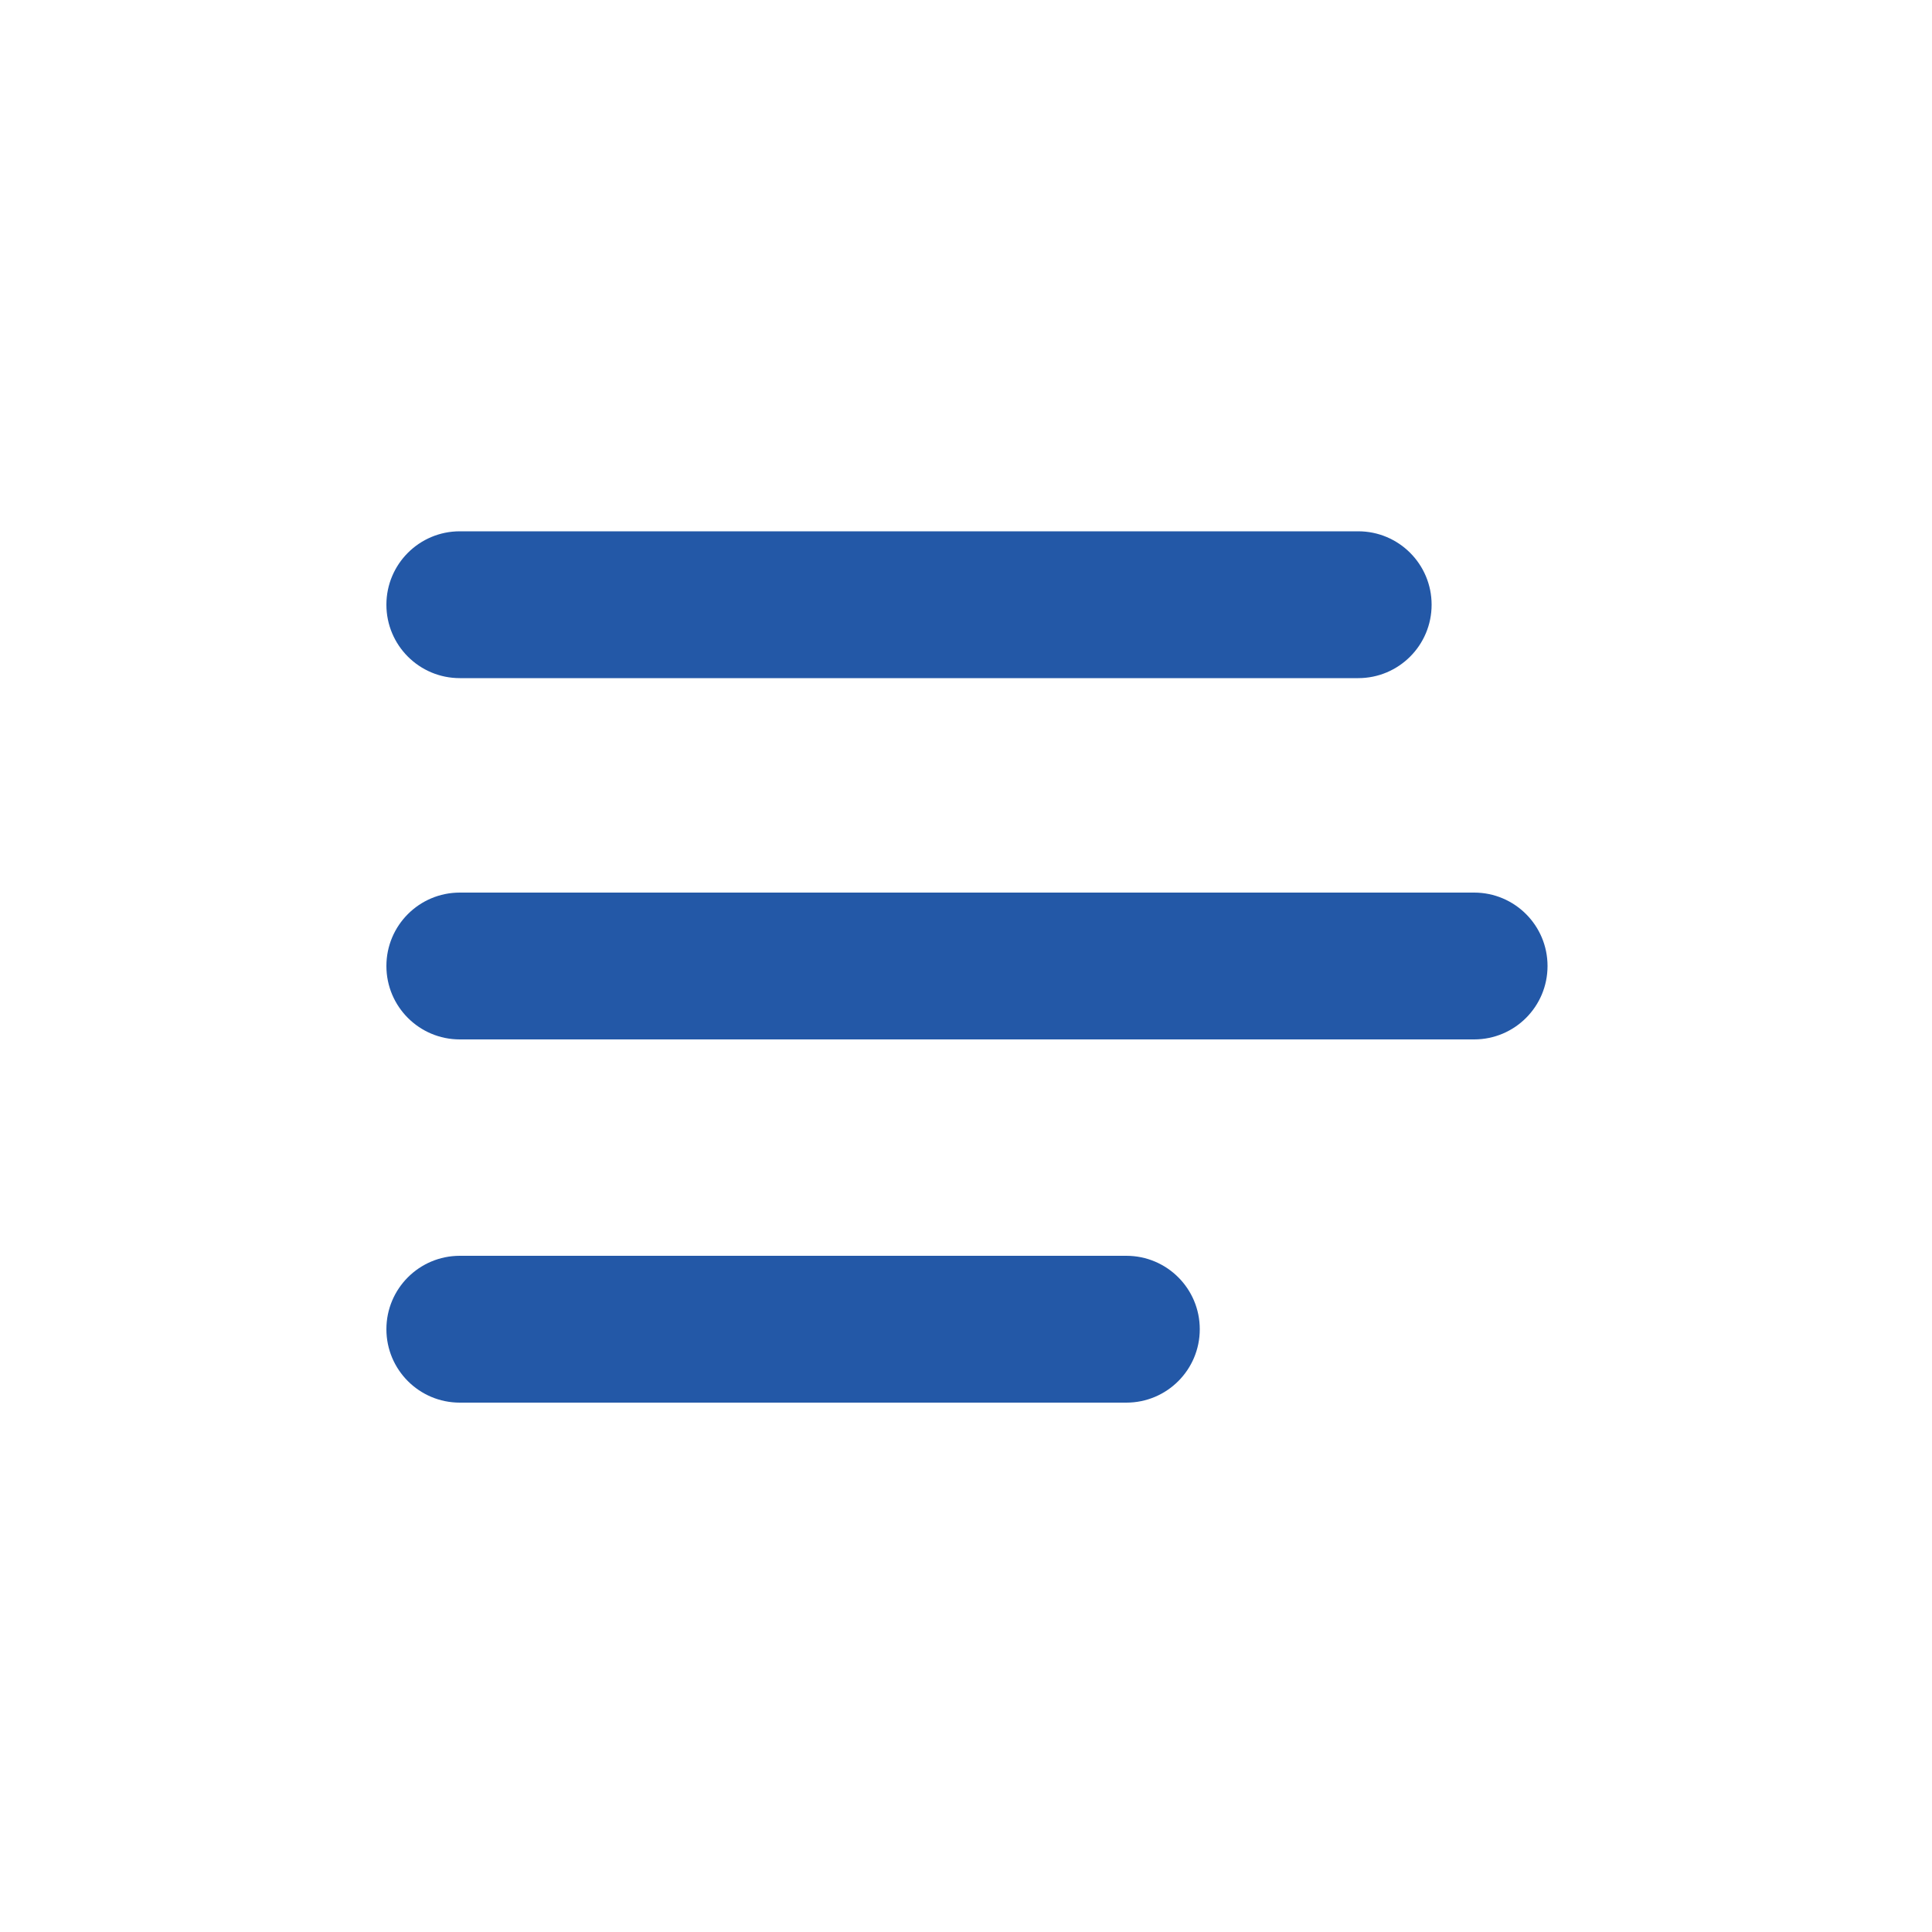 <?xml version="1.0" encoding="utf-8"?>
<!-- Generator: Adobe Illustrator 24.0.1, SVG Export Plug-In . SVG Version: 6.00 Build 0)  -->
<svg version="1.1" id="圖層_1" xmlns="http://www.w3.org/2000/svg" xmlns:xlink="http://www.w3.org/1999/xlink" x="0px" y="0px"
	 viewBox="0 0 100 100" style="enable-background:new 0 0 100 100;" xml:space="preserve">
<style type="text/css">
	.st0{fill:#FFFFFF;fill-opacity:0;}
	.st1{fill:#2358A7;}
</style>
<g id="组_2765" transform="translate(-2 -7)">
	<rect id="矩形_405" x="2" y="7" class="st0" width="100" height="100"/>
	<g id="组_2715" transform="translate(-1704 2493)">
		<path id="矩形_1861" class="st1" d="M1729.8-2458.5h46.5c2.1,0,3.8,1.7,3.8,3.8l0,0c0,2.1-1.7,3.8-3.8,3.8h-46.5
			c-2.1,0-3.8-1.7-3.8-3.8l0,0C1726-2456.8,1727.7-2458.5,1729.8-2458.5z"/>
		<path id="矩形_1862" class="st1" d="M1729.8-2439.8h52.5c2.1,0,3.8,1.7,3.8,3.8l0,0c0,2.1-1.7,3.8-3.8,3.8h-52.5
			c-2.1,0-3.8-1.7-3.8-3.8l0,0C1726-2438.1,1727.7-2439.8,1729.8-2439.8z"/>
		<path id="矩形_1863" class="st1" d="M1729.8-2421h34.5c2.1,0,3.8,1.7,3.8,3.8l0,0c0,2.1-1.7,3.8-3.8,3.8h-34.5
			c-2.1,0-3.8-1.7-3.8-3.8l0,0C1726-2419.3,1727.7-2421,1729.8-2421z"/>
	</g>
</g>
</svg>
